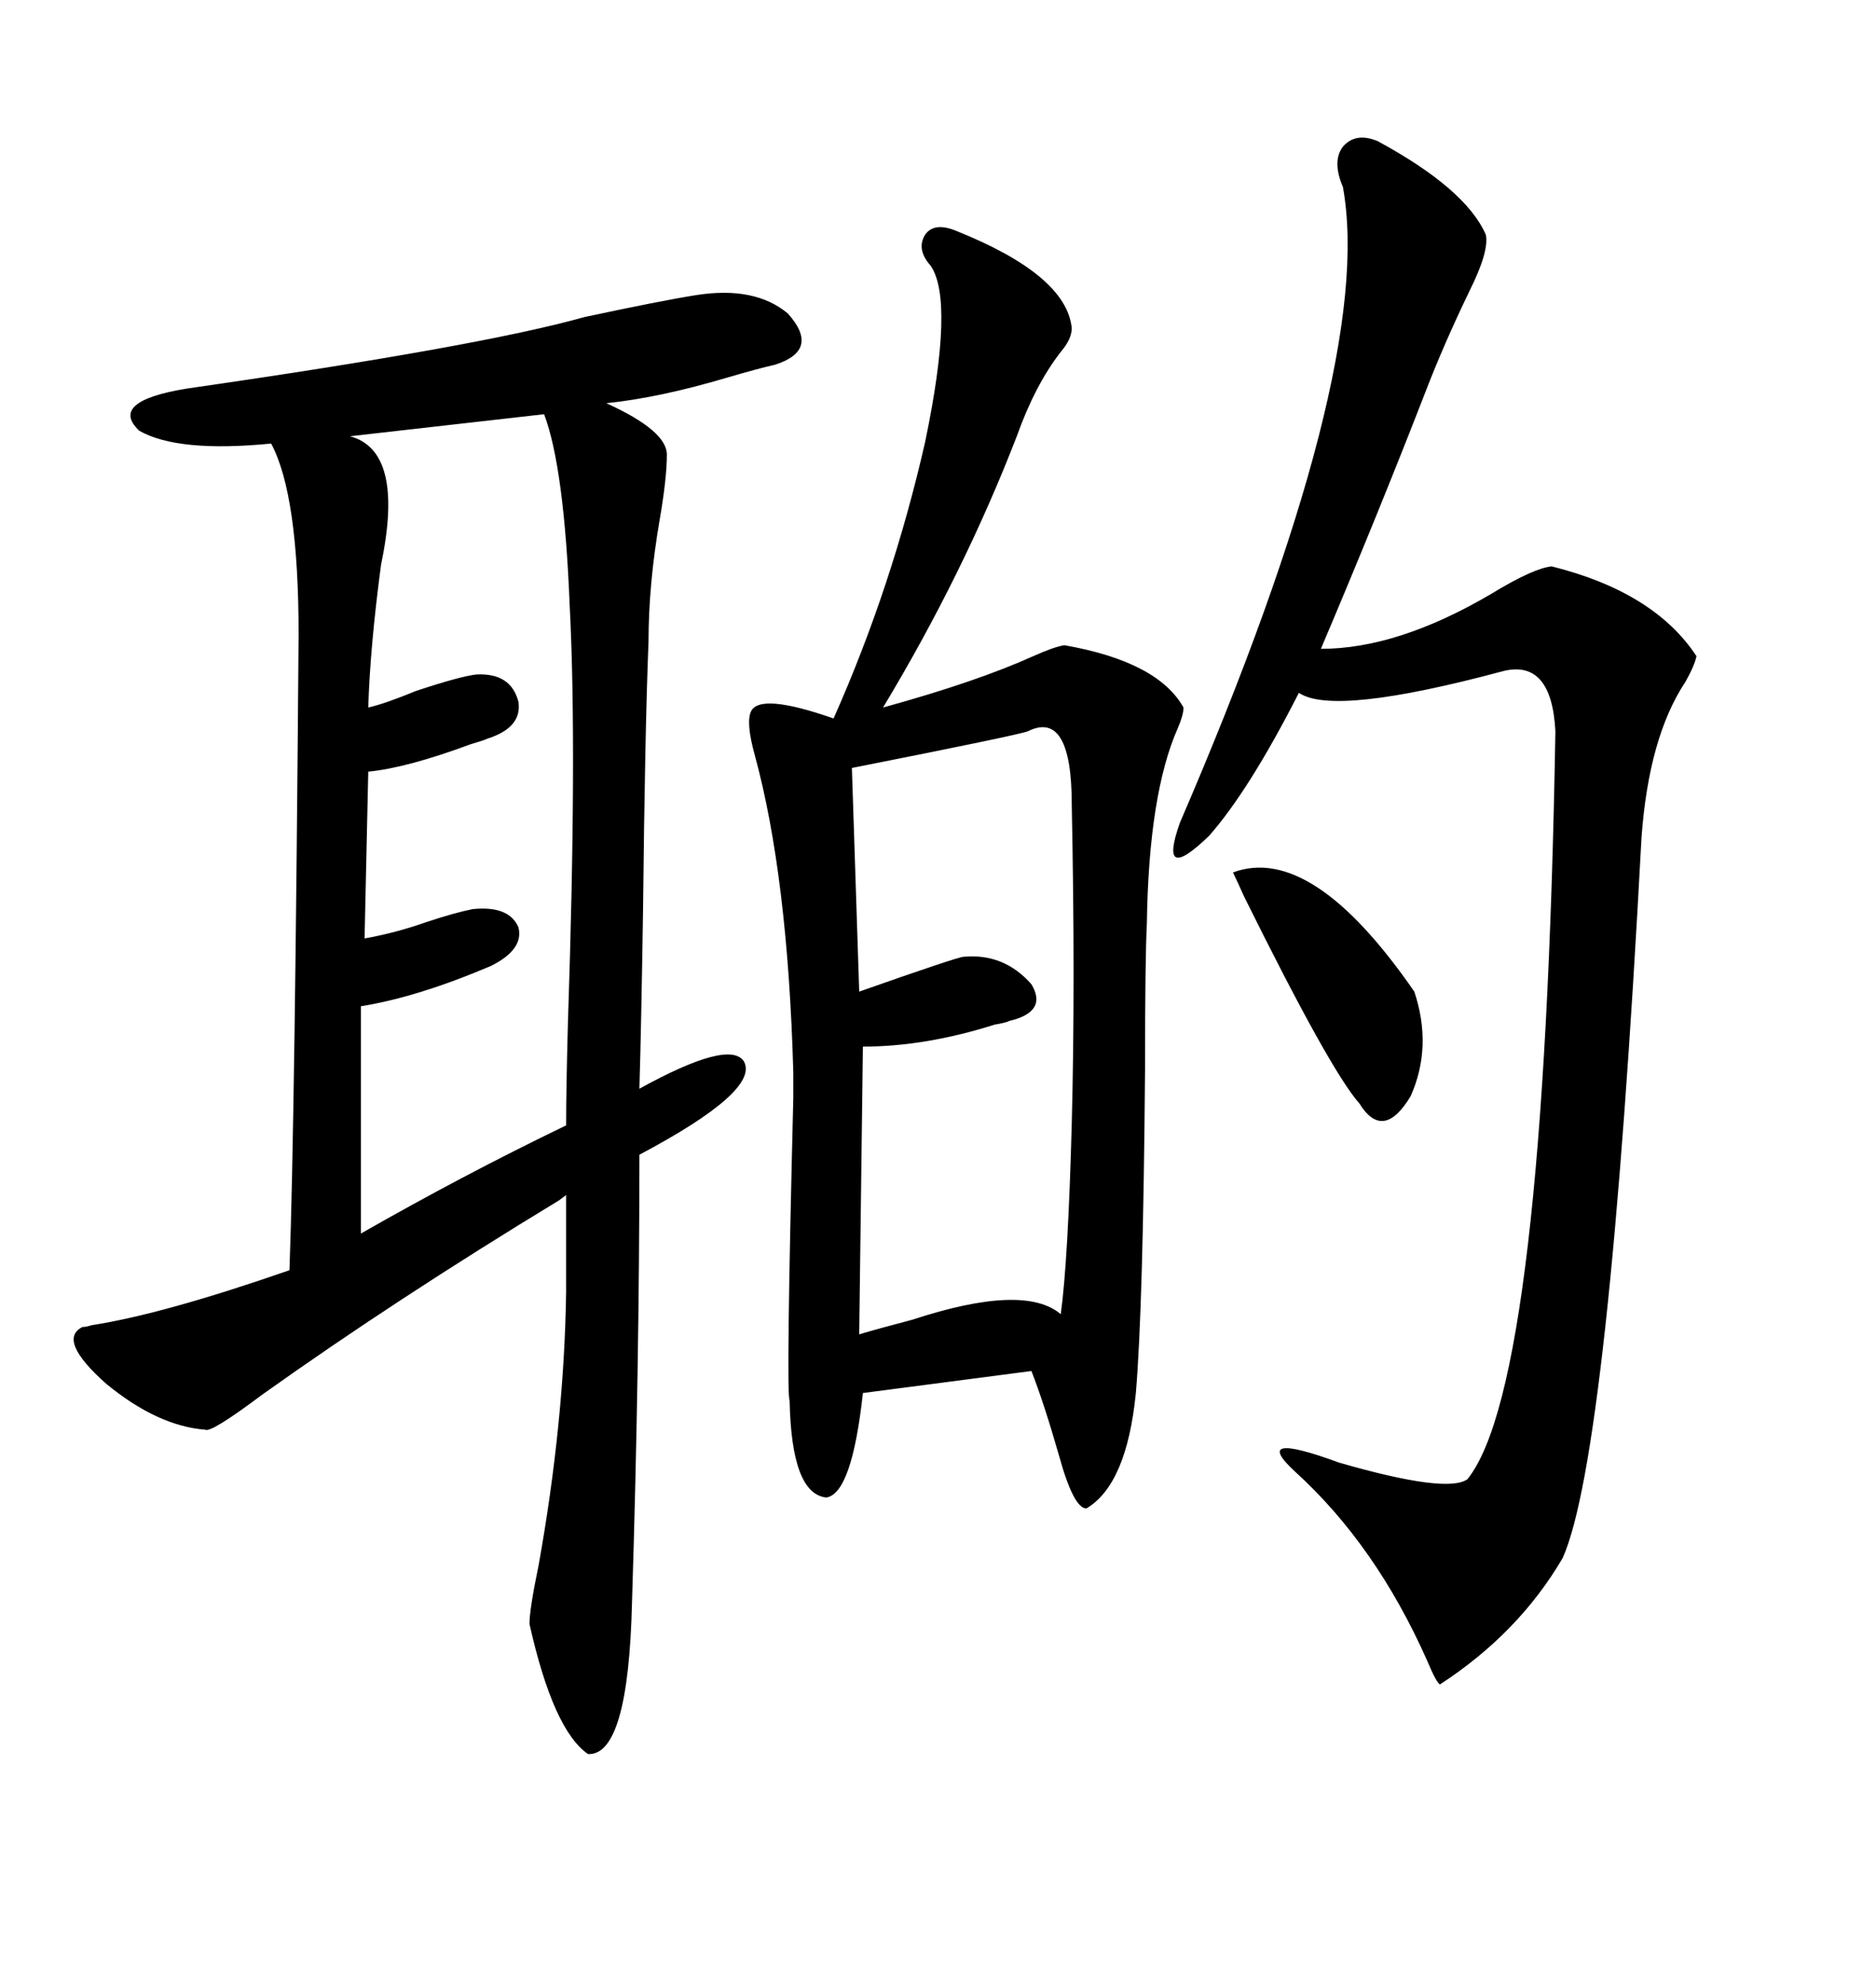 <svg xmlns="http://www.w3.org/2000/svg" xmlns:xlink="http://www.w3.org/1999/xlink" width="300" height="317.285"><path d="M111.33 47.17L111.33 47.17Q120.70 45.70 125.98 50.10L125.98 50.10Q131.25 55.96 123.93 58.30L123.93 58.30Q121.29 58.89 116.31 60.35L116.31 60.35Q105.47 63.57 96.97 64.45L96.97 64.45Q106.64 68.85 106.64 72.66L106.64 72.66Q106.64 76.46 105.47 83.20L105.47 83.20Q103.71 93.46 103.71 102.54L103.71 102.54Q103.13 116.89 102.83 145.61L102.83 145.61Q102.54 164.36 102.25 174.02L102.25 174.02Q116.60 166.11 118.95 169.63L118.95 169.63Q121.58 174.32 102.25 184.57L102.25 184.57Q102.25 218.55 101.07 256.05L101.07 256.05Q100.49 280.66 94.04 280.37L94.04 280.37Q88.48 276.56 84.67 259.57L84.67 259.57Q84.67 257.23 86.13 250.20L86.13 250.20Q90.23 227.34 90.53 206.54L90.53 206.54L90.53 191.02L89.36 191.89Q63.28 207.71 41.89 222.95L41.89 222.95Q33.69 229.10 32.81 228.52L32.81 228.52Q25.20 227.93 16.99 221.19L16.99 221.19Q9.08 214.16 13.18 212.11L13.18 212.11Q13.77 212.11 14.65 211.82L14.65 211.82Q26.07 210.06 46.29 203.03L46.29 203.03Q47.17 178.71 47.75 101.37L47.75 101.37Q47.75 79.10 43.36 70.90L43.36 70.90Q28.42 72.36 22.27 68.85L22.27 68.85Q17.29 64.16 29.88 62.11L29.88 62.11Q76.76 55.37 93.46 50.68L93.46 50.68Q105.76 48.05 111.33 47.17ZM152.93 36.91L152.93 36.91Q170.51 43.95 171.39 52.44L171.39 52.44Q171.39 54.20 169.63 56.25L169.63 56.25Q165.53 61.52 162.60 69.73L162.60 69.73Q154.10 91.70 141.21 113.09L141.21 113.09Q156.15 108.98 165.23 104.88L165.23 104.88Q168.46 103.42 170.21 103.13L170.21 103.13Q185.16 105.76 189.26 113.09L189.26 113.09Q189.26 114.26 188.38 116.31L188.38 116.31Q183.69 126.86 183.40 147.66L183.40 147.66Q183.11 153.22 183.11 170.80L183.11 170.80Q182.81 208.89 181.64 222.66L181.64 222.66Q180.18 237.30 173.73 241.11L173.73 241.11Q171.68 241.11 169.34 232.62L169.34 232.62Q166.99 224.41 164.94 219.14L164.94 219.14L137.99 222.66Q136.23 238.77 132.13 239.36L132.13 239.36Q126.56 238.77 126.27 223.83L126.27 223.83Q125.68 222.95 126.86 175.49L126.86 175.49Q126.86 171.68 126.86 171.39L126.86 171.39Q125.98 140.04 120.70 120.70L120.70 120.70Q119.24 115.43 120.12 113.67L120.12 113.67Q121.58 110.74 133.30 114.84L133.30 114.84Q142.68 93.75 147.95 70.61L147.95 70.61Q152.64 48.05 148.83 42.48L148.83 42.48Q146.48 39.84 147.95 37.50L147.95 37.50Q149.41 35.45 152.93 36.91ZM220.31 22.56L220.31 22.56Q234.38 30.18 237.60 37.50L237.60 37.50Q238.18 40.14 234.96 46.58L234.96 46.58Q230.86 55.08 227.93 62.70L227.93 62.70Q220.31 82.32 211.23 103.71L211.23 103.71Q223.54 103.71 238.48 94.92L238.48 94.92Q245.21 90.82 248.14 90.53L248.14 90.53Q264.55 94.63 271.29 104.88L271.29 104.88Q271.00 106.35 269.53 108.98L269.53 108.98Q263.67 117.77 262.50 133.89L262.50 133.89Q257.23 232.62 249.90 249.02L249.90 249.02Q242.87 261.04 230.27 269.24L230.27 269.24Q229.69 268.95 228.22 265.43L228.22 265.43Q220.02 246.97 207.13 235.25L207.13 235.25Q199.80 228.52 214.16 233.79L214.16 233.79Q231.45 238.77 234.67 236.43L234.67 236.43Q246.97 221.19 248.73 116.89L248.73 116.89Q248.14 105.47 240.53 107.23L240.53 107.23Q213.28 114.55 207.71 110.74L207.71 110.74Q199.80 126.27 193.36 133.59L193.36 133.59Q185.16 141.50 188.67 131.54L188.67 131.54Q220.02 58.89 214.75 29.88L214.75 29.88Q212.99 25.78 214.75 23.44L214.75 23.44Q216.80 21.09 220.31 22.56ZM57.71 160.84L57.71 160.84L57.71 197.17Q74.12 187.79 90.53 179.88L90.53 179.88Q90.53 174.32 90.82 163.48L90.82 163.48Q92.29 119.82 91.11 96.97L91.11 96.97Q90.23 74.71 87.01 66.21L87.01 66.21L55.96 69.73Q64.75 72.07 60.94 90.23L60.94 90.23Q59.18 103.42 58.89 113.09L58.89 113.09Q61.52 112.50 66.50 110.45L66.50 110.45Q73.54 108.11 76.17 107.81L76.17 107.81Q81.74 107.52 82.91 112.21L82.91 112.21Q83.50 116.31 77.93 118.07L77.93 118.07Q77.34 118.36 75.29 118.95L75.29 118.95Q65.04 122.75 58.89 123.34L58.89 123.34L58.30 150Q63.28 149.12 68.26 147.36L68.26 147.36Q72.66 145.90 75.59 145.31L75.59 145.31Q81.45 144.73 82.91 148.24L82.91 148.24Q83.79 151.76 78.52 154.39L78.52 154.39Q66.80 159.38 57.71 160.84ZM164.36 116.89L164.36 116.89Q162.89 117.48 136.23 122.75L136.23 122.75L137.40 158.50Q153.22 152.93 154.10 152.93L154.10 152.93Q160.55 152.34 164.94 157.32L164.94 157.32Q167.58 161.72 161.43 163.18L161.43 163.18Q160.84 163.48 159.08 163.77L159.08 163.77Q147.95 167.29 137.99 167.29L137.99 167.29L137.40 213.28Q140.33 212.40 145.90 210.94L145.90 210.94Q163.77 205.08 169.63 210.06L169.63 210.06Q170.80 201.56 171.39 179.59L171.39 179.59Q171.97 157.32 171.39 128.61L171.39 128.61Q171.39 113.38 164.36 116.89ZM197.17 139.45L197.17 139.45Q209.77 134.77 226.17 158.50L226.17 158.50Q229.10 167.29 225.59 175.20L225.59 175.20Q221.19 182.52 217.38 176.37L217.38 176.37Q212.70 171.09 198.93 143.26L198.93 143.26Q197.75 140.63 197.17 139.45Z"/></svg>